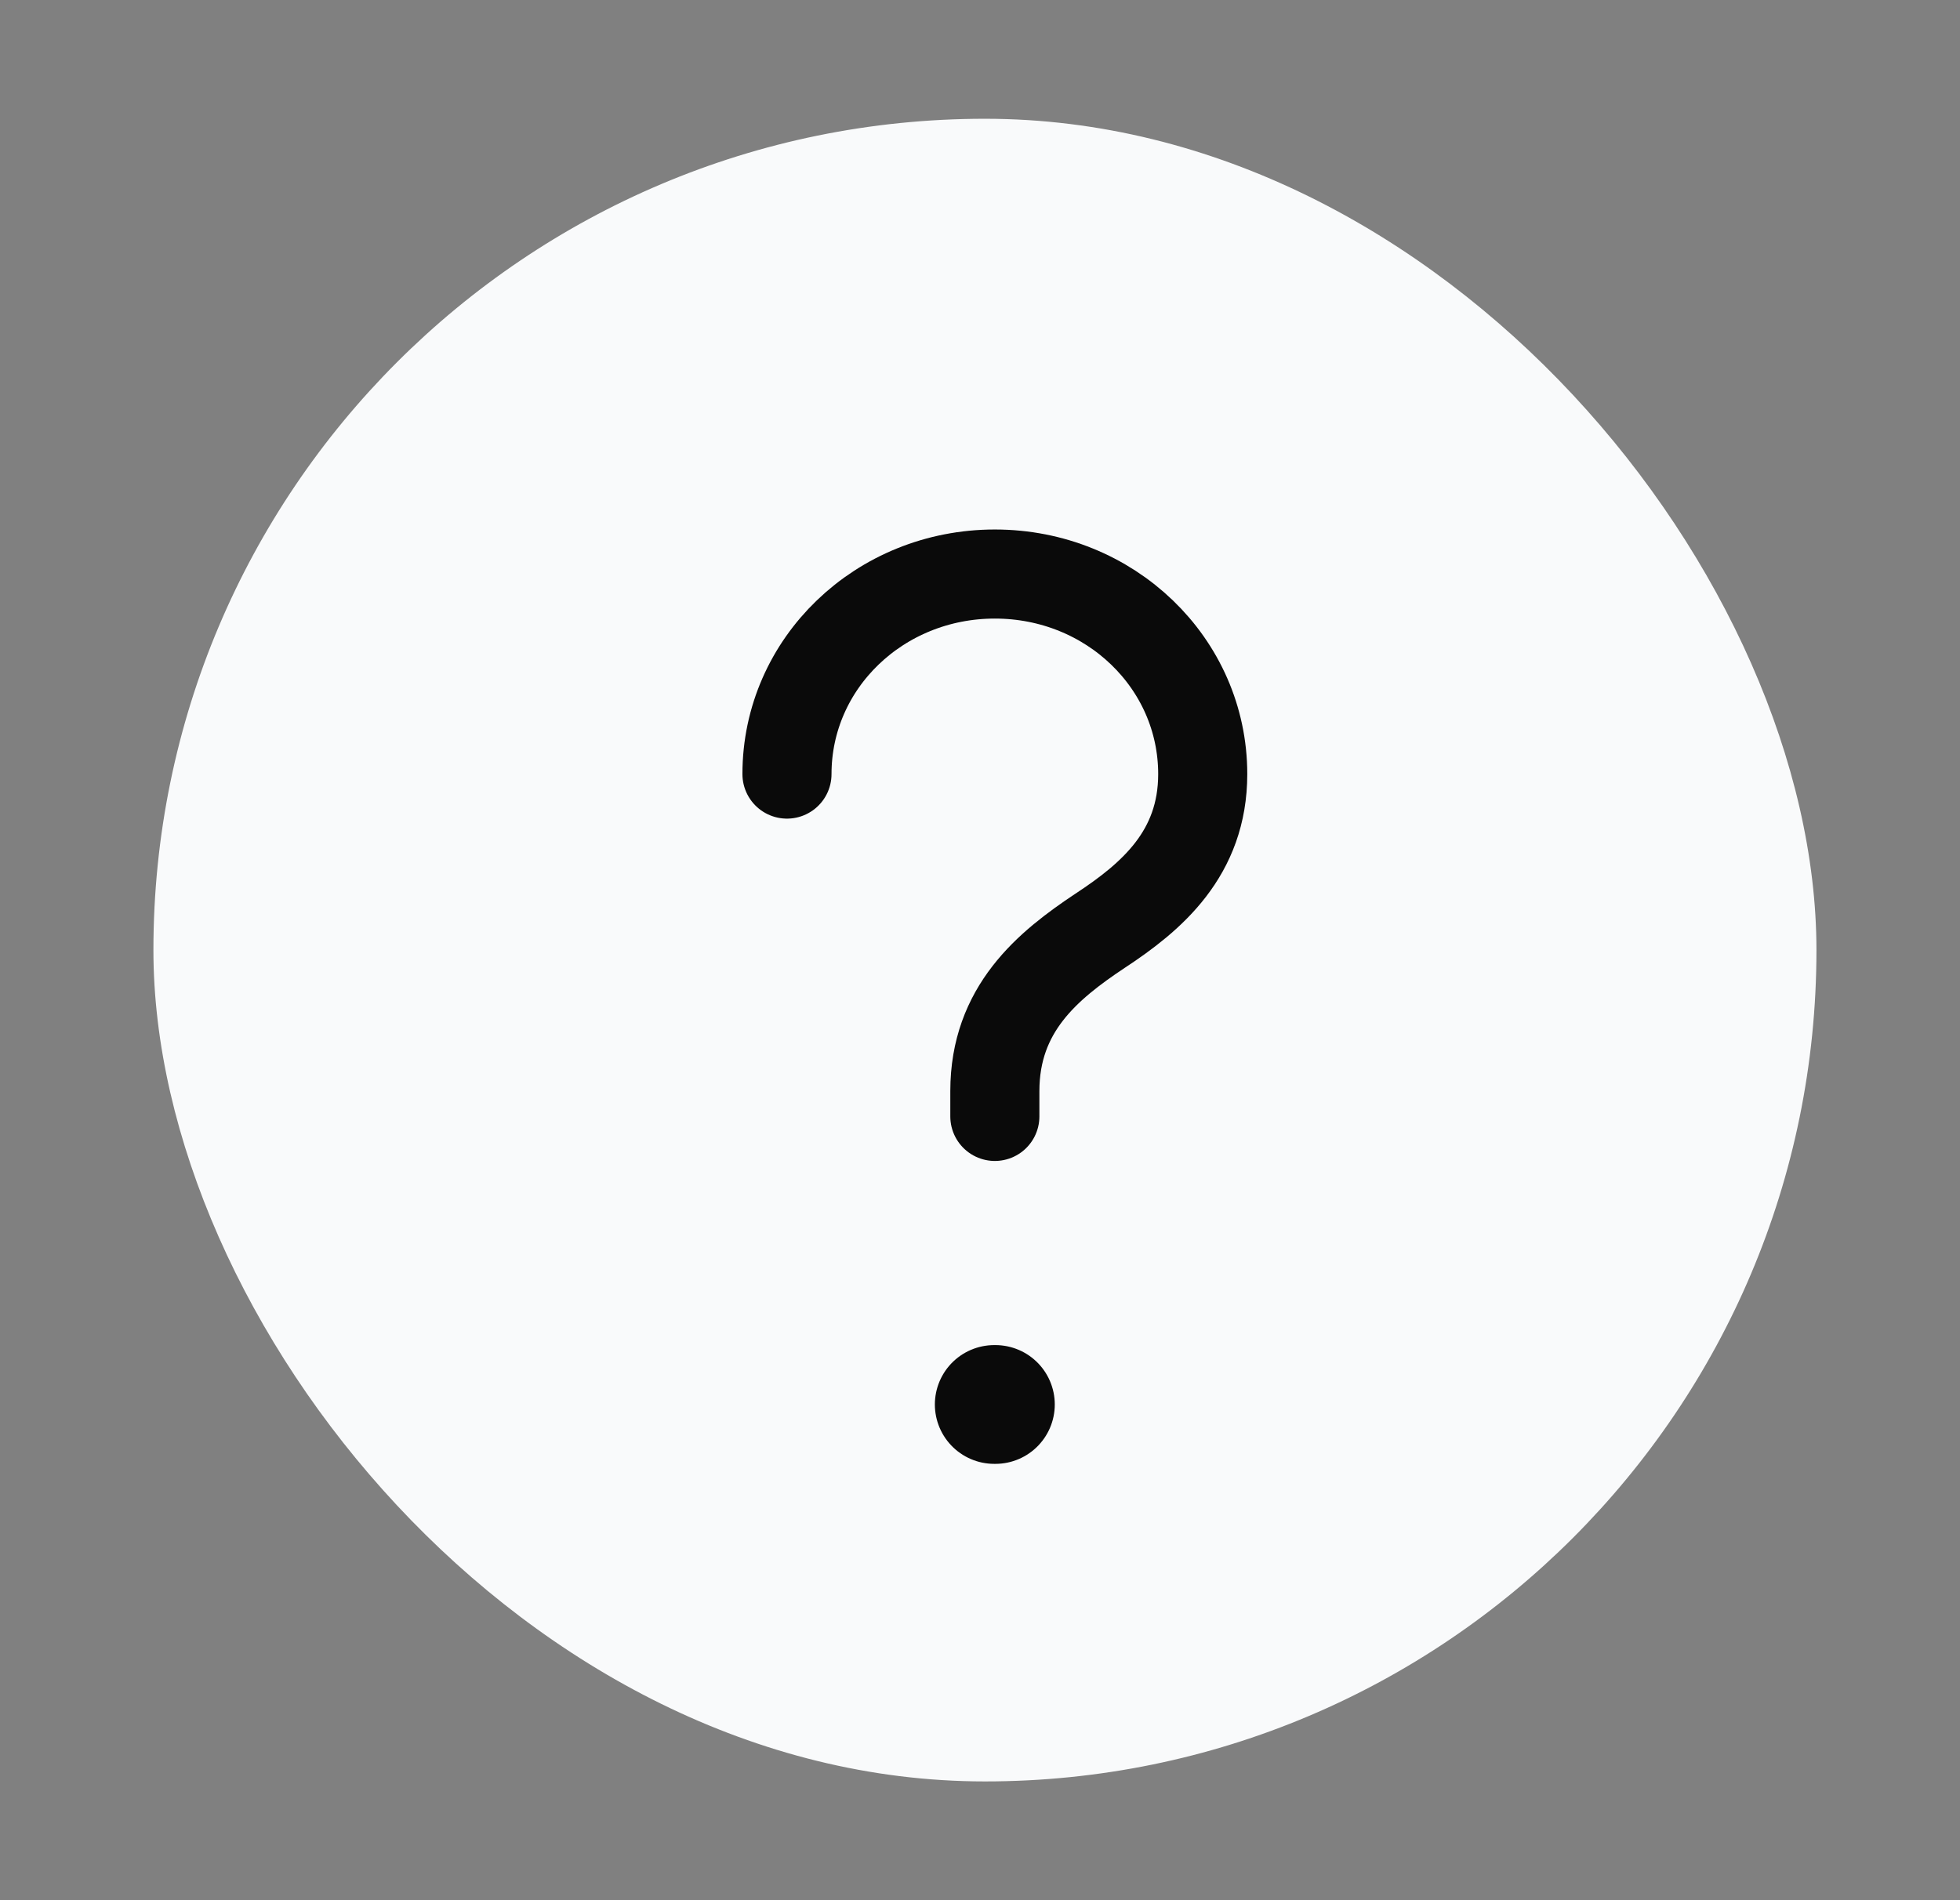 <svg xmlns="http://www.w3.org/2000/svg" width="33" height="32" viewBox="0 0 33 32" fill="none">
  <rect x="0" y="0" width="33" height="32" fill="#808080" stroke="none"/>
  <rect x="2.583" y="2" width="28" height="28" rx="14" fill="#F9FAFB"/>
  <path d="M16.75 18.801V18.375C16.75 16.994 17.636 16.264 18.521 15.675C19.386 15.107 20.25 14.376 20.25 13.036C20.25 11.169 18.69 9.667 16.75 9.667C14.81 9.667 13.25 11.169 13.25 13.036" stroke="#0A0A0A" stroke-width="1.5" stroke-linecap="round" stroke-linejoin="round"/>
  <path d="M16.74 23.652H16.759" stroke="#0A0A0A" stroke-width="2" stroke-linecap="round" stroke-linejoin="round"/>
  <style xmlns="" class="darkreader darkreader--fallback">html, body, body :not(iframe) {
    background-color: #161718 !important;
    border-color: #6b6358 !important;
    color: #d1cfcc !important; } div[style*="background-color: rgb(135, 135, 135)"] {
    background-color: #878787 !important;
}</style>
</svg>